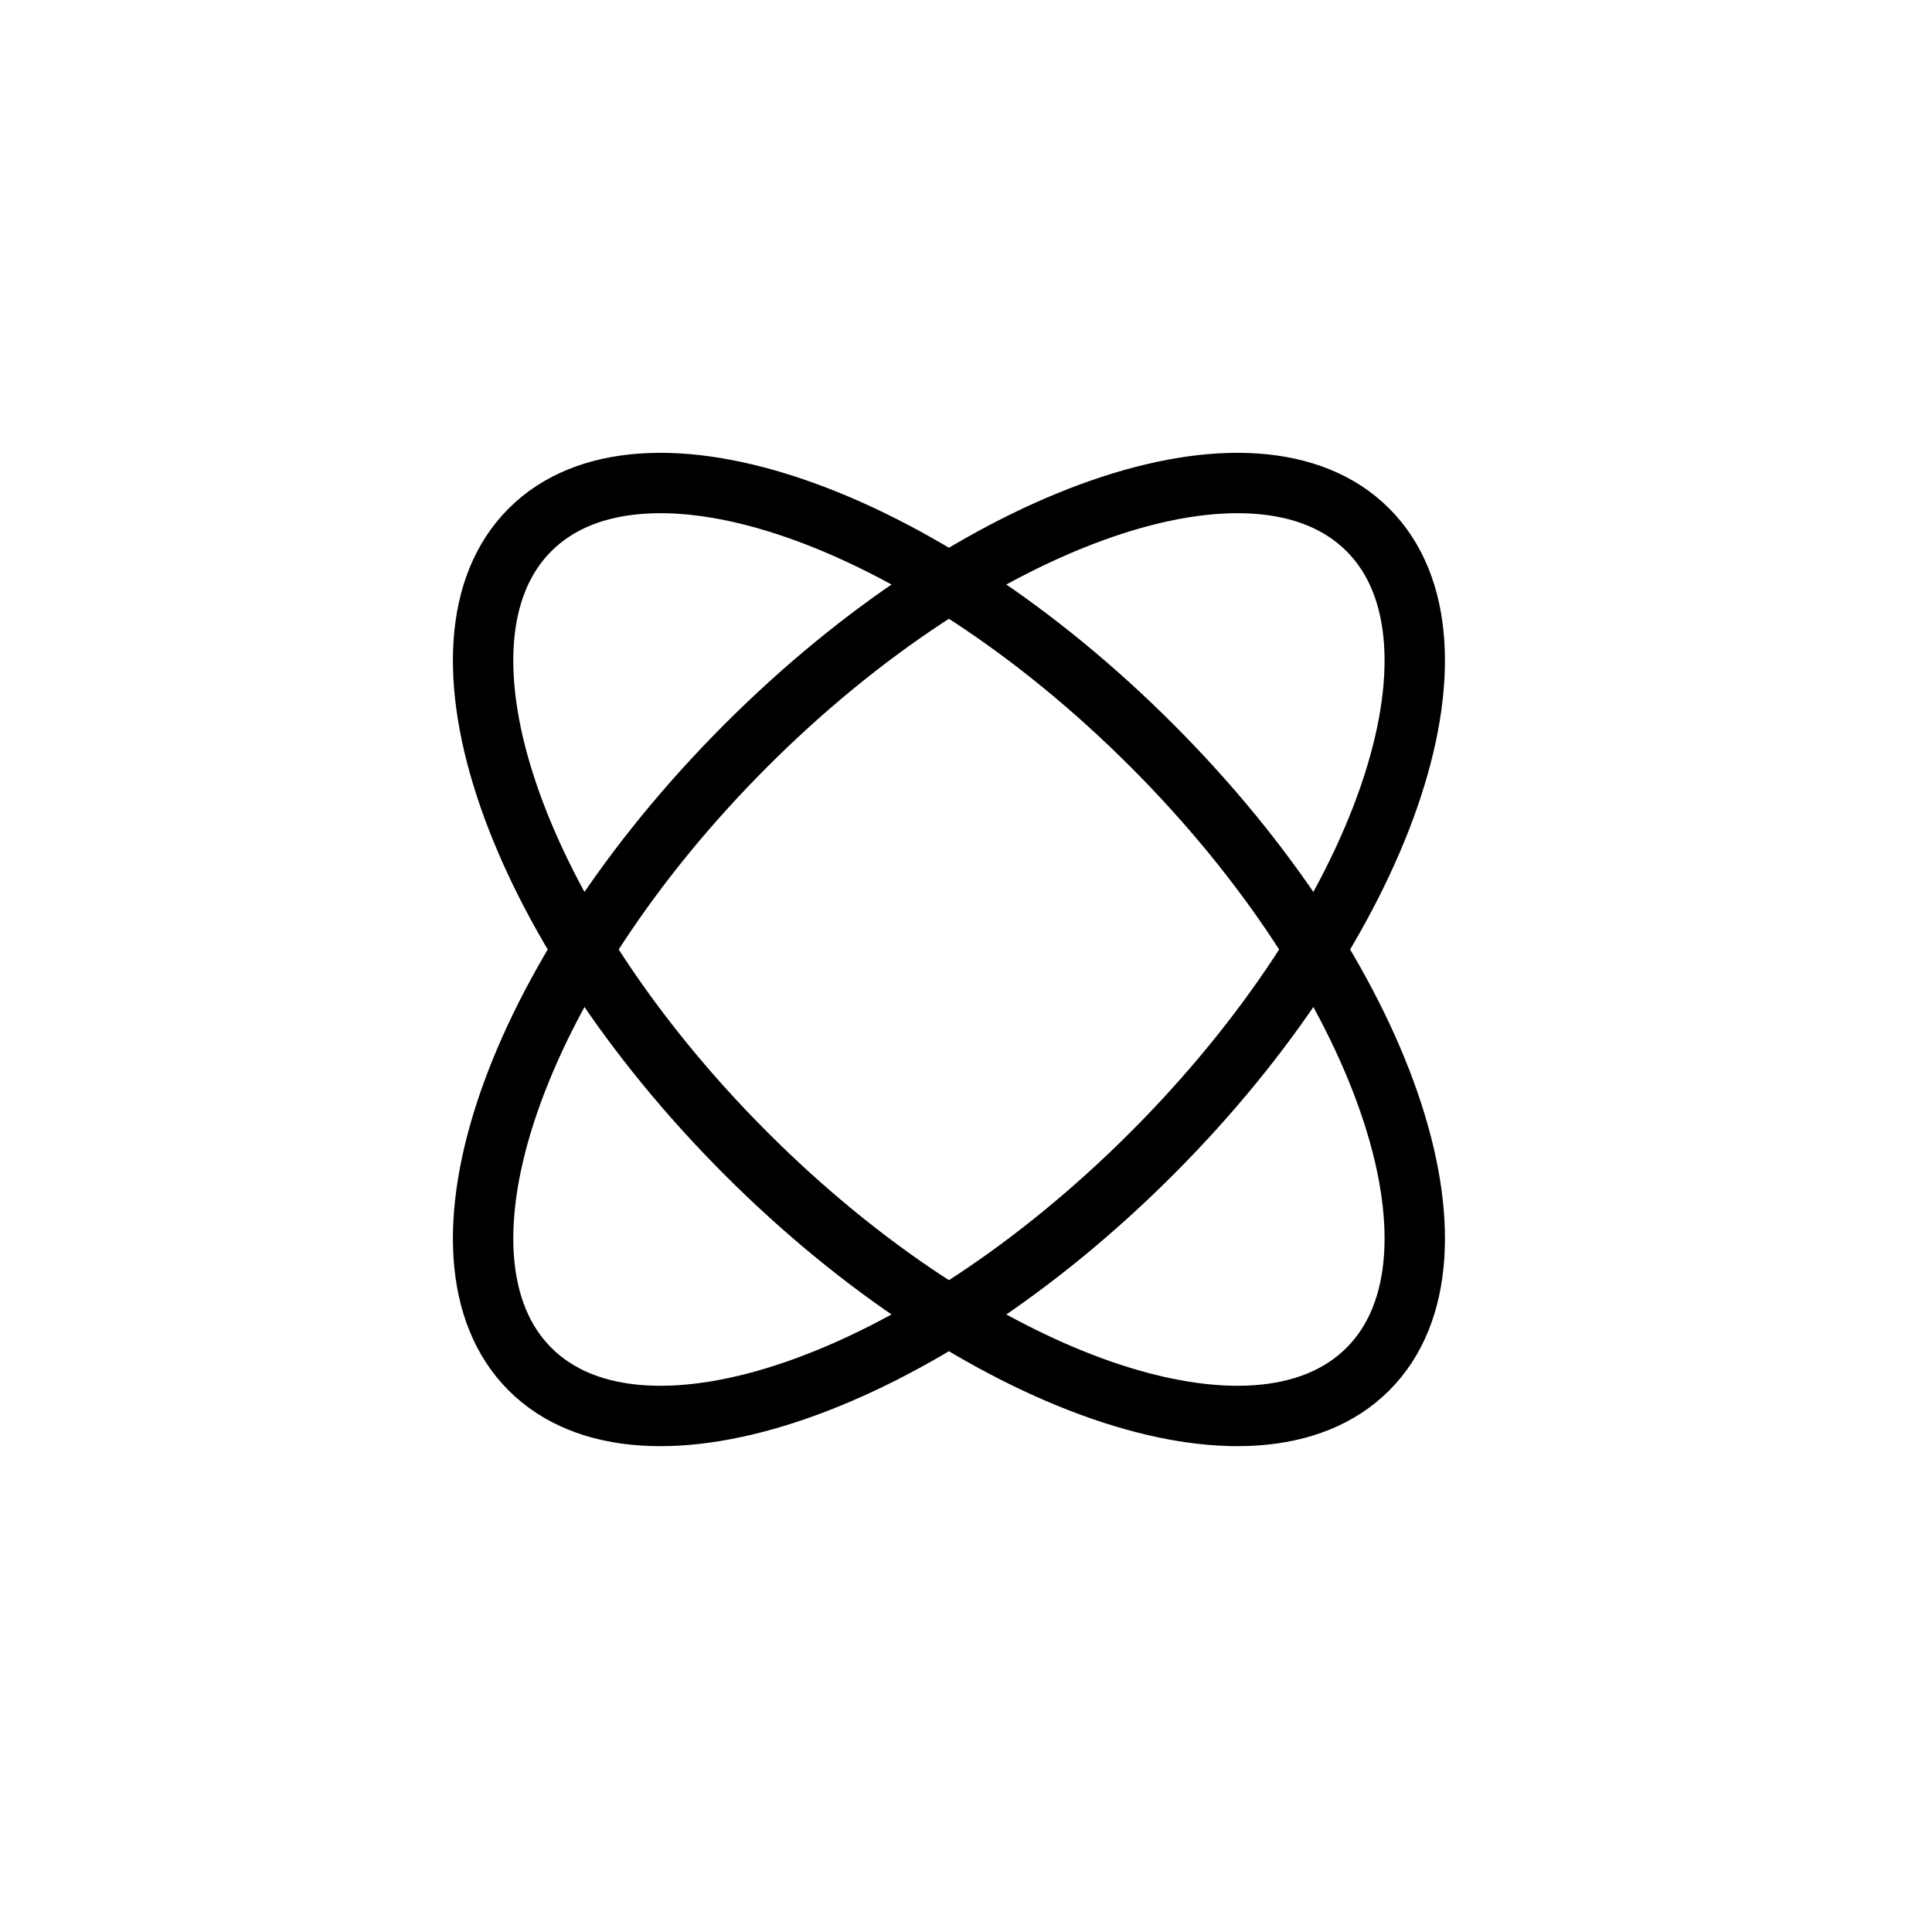<svg width="80" height="80" viewBox="0 0 80 80" fill="none" xmlns="http://www.w3.org/2000/svg">
<path d="M47.712 30.885C57.294 40.481 61.293 52.034 56.643 56.69C51.993 61.347 40.456 57.343 30.874 47.747C21.292 38.151 17.293 26.598 21.943 21.942C26.593 17.286 38.13 21.29 47.712 30.885Z"  stroke="black" stroke-width="2.5"/>
<path d="M30.874 30.885C21.292 40.481 17.294 52.034 21.943 56.69C26.593 61.347 38.13 57.343 47.712 47.747C57.294 38.151 61.293 26.598 56.643 21.942C51.994 17.286 40.456 21.29 30.874 30.885Z" stroke="black" stroke-width="2.5"/>
</svg>
